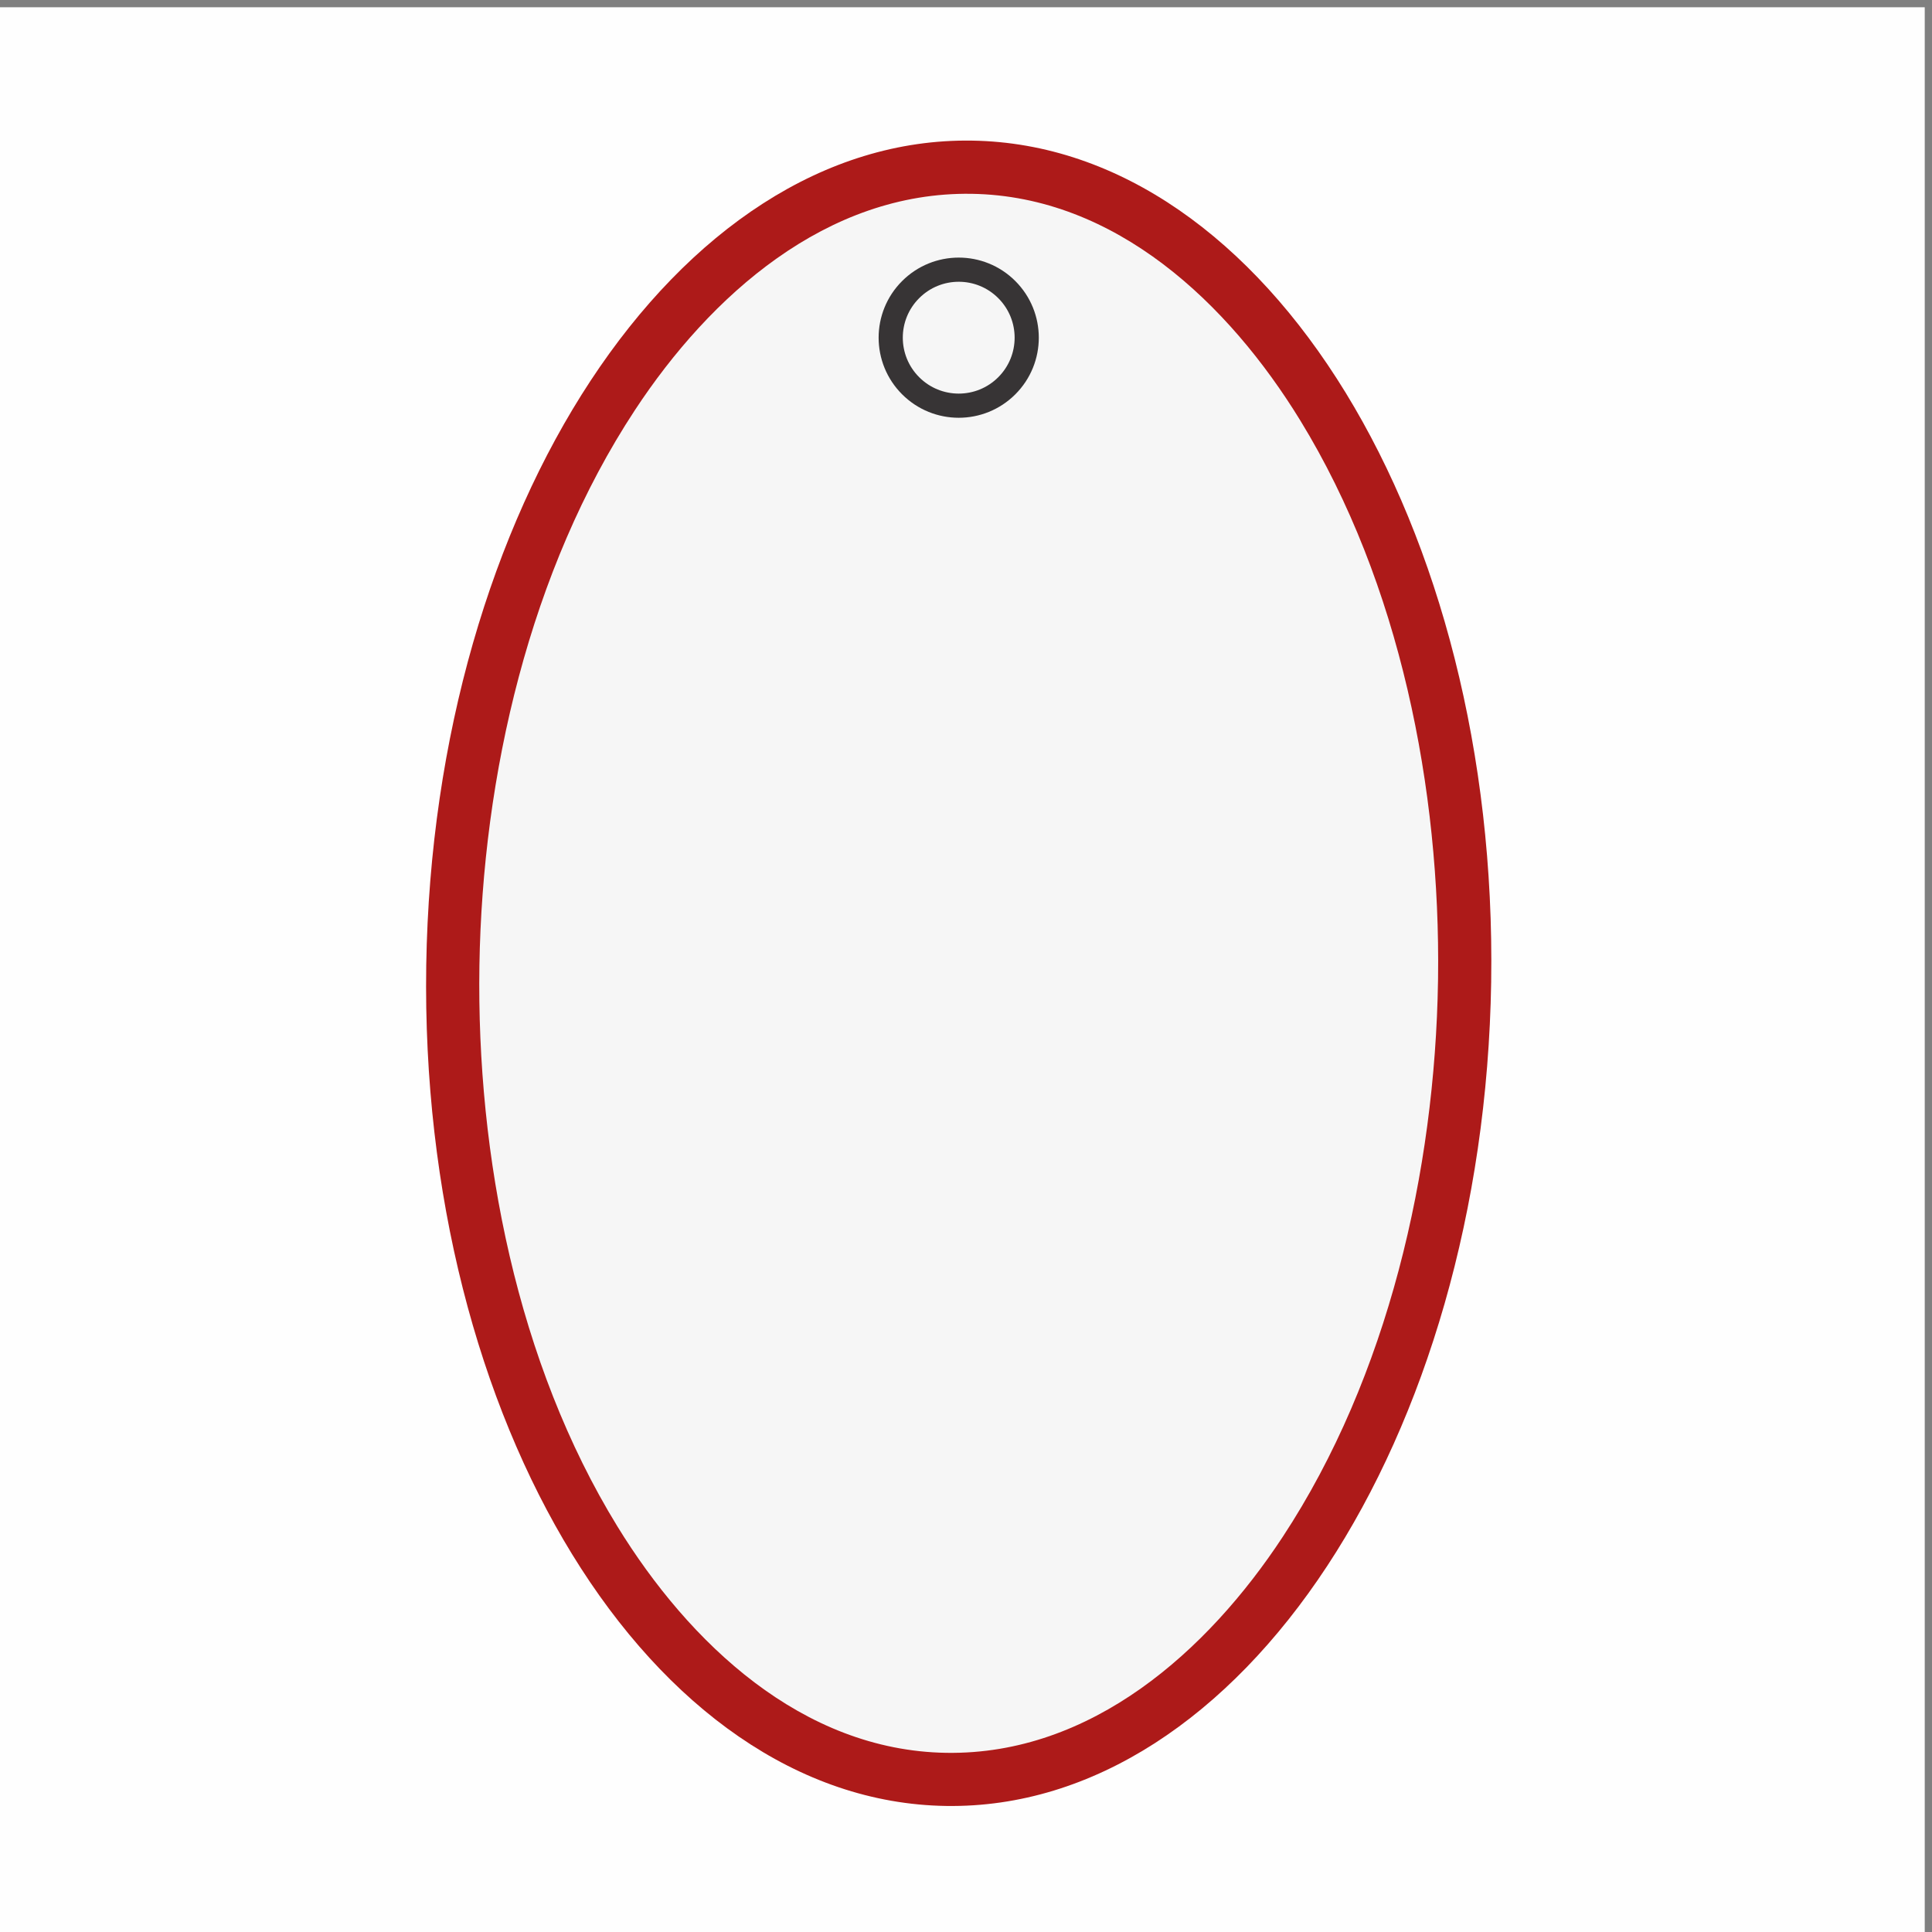 <?xml version="1.0" encoding="UTF-8"?>
<!DOCTYPE svg PUBLIC "-//W3C//DTD SVG 1.1//EN" "http://www.w3.org/Graphics/SVG/1.1/DTD/svg11.dtd">
<!-- Creator: CorelDRAW -->
<svg xmlns="http://www.w3.org/2000/svg" xml:space="preserve" width="0.787in" height="0.787in" version="1.1" style="shape-rendering:geometricPrecision; text-rendering:geometricPrecision; image-rendering:optimizeQuality; fill-rule:evenodd; clip-rule:evenodd"
viewBox="0 0 787.4 787.4"
 xmlns:xlink="http://www.w3.org/1999/xlink"
 xmlns:xodm="http://www.corel.com/coreldraw/odm/2003">
 <rect x="0" y="0" width="787.4" height="787.4" fill="#808080" stroke="none"/>
 <defs>
  <style type="text/css">
   <![CDATA[
    .str0 {stroke:#373435;stroke-width:9.85;stroke-miterlimit:4}
    .fil3 {fill:none;fill-rule:nonzero}
    .fil0 {fill:#FEFEFE}
    .fil2 {fill:#F6F6F6}
    .fil1 {fill:#AD1A19;fill-rule:nonzero}
   ]]>
  </style>
 </defs>
 <g id="Layer_x0020_1">
  <rect class="fil0" x="-2.96" y="2.96" width="787.4" height="787.4"/>
  <path class="fil1" d="M607.76 400.12l-0.02 0.07c-1.46,93.13 -26.93,177.33 -66.84,238.04 -40.25,61.24 -95.25,98.72 -155.35,97.8l0 0.02 -0.06 -0.02c-60.13,-0.94 -113.99,-40.15 -152.36,-102.65 -38.02,-61.92 -60.86,-146.85 -59.41,-239.96l-0.02 0 0.02 -0.07c1.47,-93.14 26.99,-177.38 66.95,-238.15 40.3,-61.28 95.35,-98.81 155.44,-97.89l0 -0.02 0.07 0.02c60.12,0.94 113.93,40.2 152.25,102.74 37.96,61.96 60.76,146.94 59.31,240.06l0.02 0 0 0.01z"/>
  <path class="fil2" d="M586.09 398.69c1.03,-77.06 -15.53,-161.02 -56.14,-227.31 -29.15,-47.57 -75.15,-91.47 -133.94,-92.39l-0.06 0c-59.12,-0.91 -106.52,41.52 -137.17,88.13 -42.94,65.3 -62.17,149.19 -63.39,226.41l0 0.07c-1.21,77.5 15.35,161.9 56.21,228.46 29.2,47.56 75.26,91.39 134.06,92.32l0.06 0c59.09,0.9 106.44,-41.43 137.07,-88.03 42.9,-65.27 62.06,-149.14 63.28,-226.48l0.02 -1.16z"/>
  <path class="fil3 str0" d="M371.14 118.03c10.82,-10.82 28.37,-10.83 39.19,0 10.82,10.82 10.82,28.37 0,39.19 -10.83,10.83 -28.37,10.82 -39.19,0 -10.83,-10.83 -10.83,-28.37 0,-39.19z"/>
 </g>
</svg>
